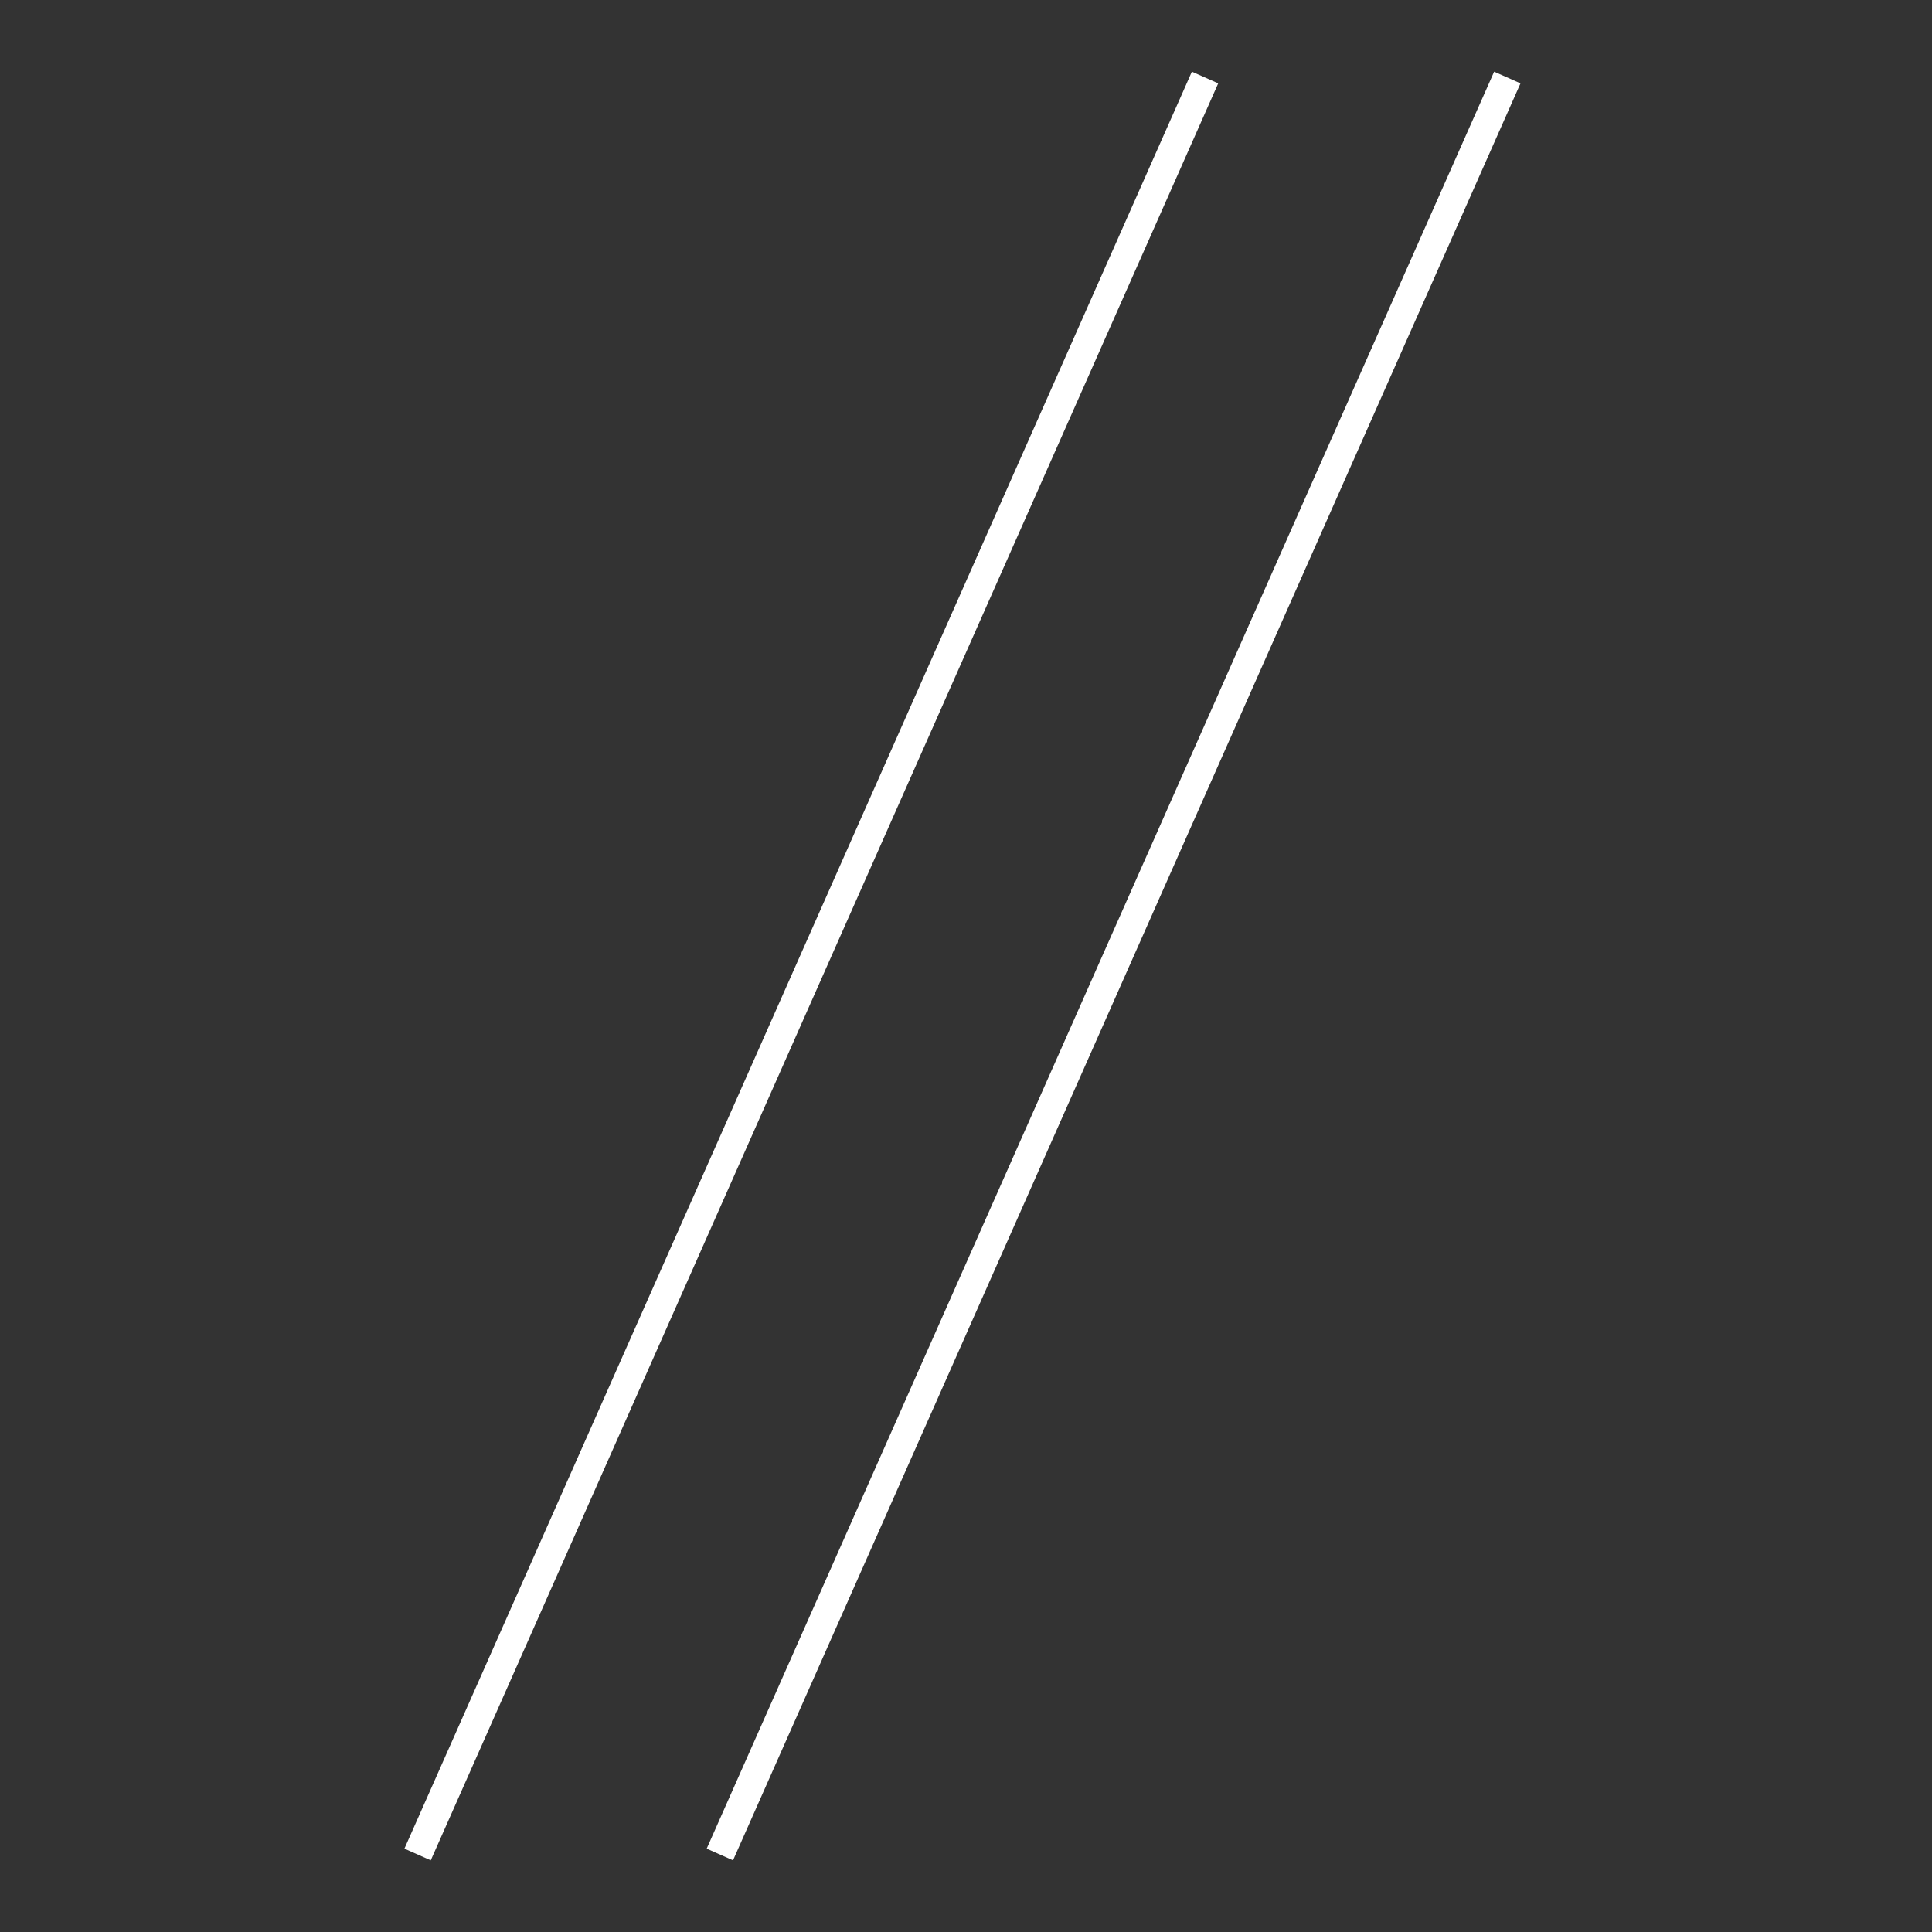 <?xml version="1.0" encoding="utf-8"?>
<!-- Generator: Adobe Illustrator 16.0.4, SVG Export Plug-In . SVG Version: 6.00 Build 0)  -->
<!DOCTYPE svg PUBLIC "-//W3C//DTD SVG 1.1//EN" "http://www.w3.org/Graphics/SVG/1.1/DTD/svg11.dtd">
<svg version="1.1" xmlns="http://www.w3.org/2000/svg" xmlns:xlink="http://www.w3.org/1999/xlink" x="0px" y="0px" width="512px"
	 height="512px" viewBox="0 0 512 512" enable-background="new 0 0 512 512" xml:space="preserve">
<rect x="0" y="0" width="512" height="512" fill="#333333" stroke="none"/>
<g id="Layer_1">
	<g id="Layer_1_1_" display="none">
		<g display="inline">
			<g>
				<defs>
					<rect id="SVGID_1_" width="512" height="512"/>
				</defs>
				<clipPath id="SVGID_2_">
					<use xlink:href="#SVGID_1_"  overflow="visible"/>
				</clipPath>
				<path clip-path="url(#SVGID_2_)" fill="#FFFFFF" d="M405.333,20.267c0-8.533-6.399-14.933-14.933-14.933H217.6
					c-4.267,0-7.467,2.133-10.667,4.267l-96,96c-3.2,3.2-4.267,6.4-4.267,10.667v374.4c0,8.533,6.4,14.933,14.934,14.933
					c8.534,0,14.933-6.398,14.933-14.933v-368L224,36.267h49.066c6.399,29.867,33.066,52.267,66.134,52.267
					c37.333,0,67.2-28.8,67.2-64v-1.066C405.333,21.333,405.333,21.333,405.333,20.267z"/>
			</g>
		</g>
	</g>
	<g id="Layer_2" display="none">
	</g>
</g>
<g id="Layer_2_1_">
	
		<line fill="#FFFFFF" stroke="#FFFFFF" stroke-width="7.633" stroke-miterlimit="10" x1="110.666" y1="491.461" x2="319.348" y2="20.539"/>
	
		<line fill="#FFFFFF" stroke="#FFFFFF" stroke-width="7.633" stroke-miterlimit="10" x1="190.77" y1="491.461" x2="399.452" y2="20.539"/>
</g>
</svg>
